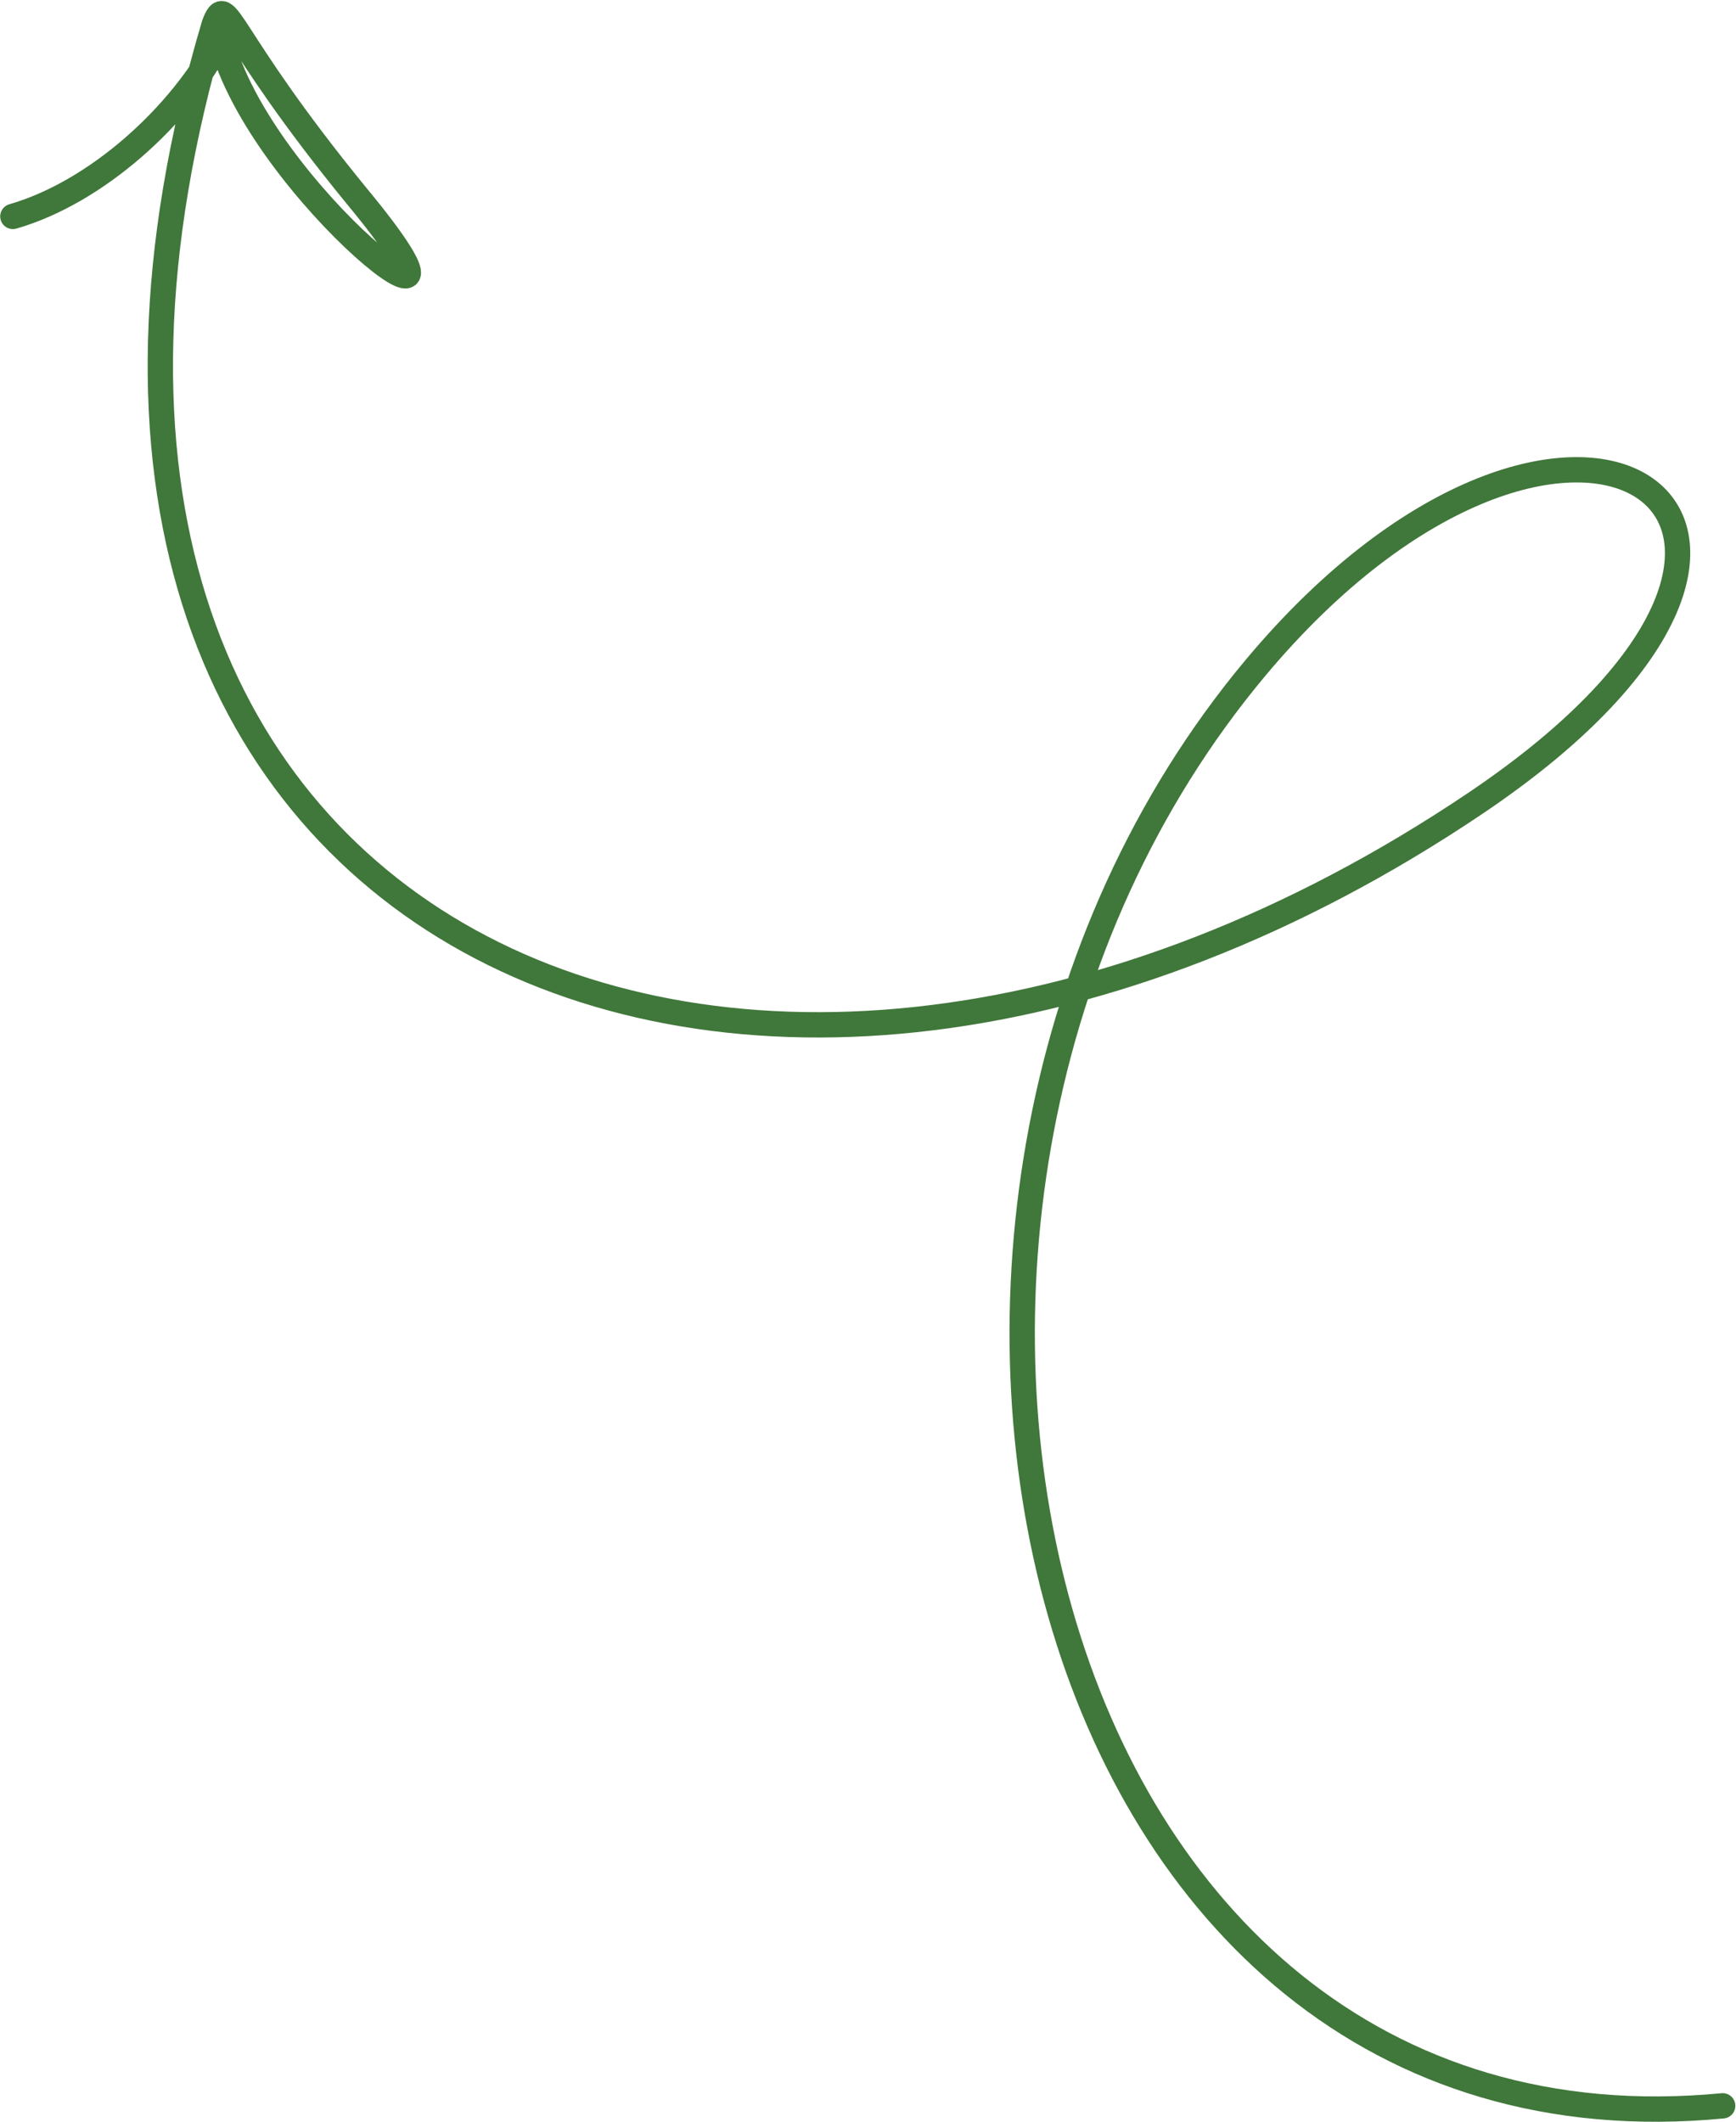 <?xml version="1.0" encoding="UTF-8"?> <svg xmlns="http://www.w3.org/2000/svg" width="1234" height="1508" viewBox="0 0 1234 1508" fill="none"><path d="M9.14 153.796C68.372 136.767 128.491 82.444 157.008 27.807C184.191 136.214 367.251 276.342 253.249 138.919C158.933 23.435 161.498 -6.48 152.302 17.284C-40.241 666.105 528.898 920.887 1048.94 570.717C1351.4 367.053 1115.86 207.061 892.09 475.004C573.966 855.929 730.5 1543.88 1224.53 1496.45" stroke="#40773A" stroke-width="18" stroke-linecap="round"></path></svg> 